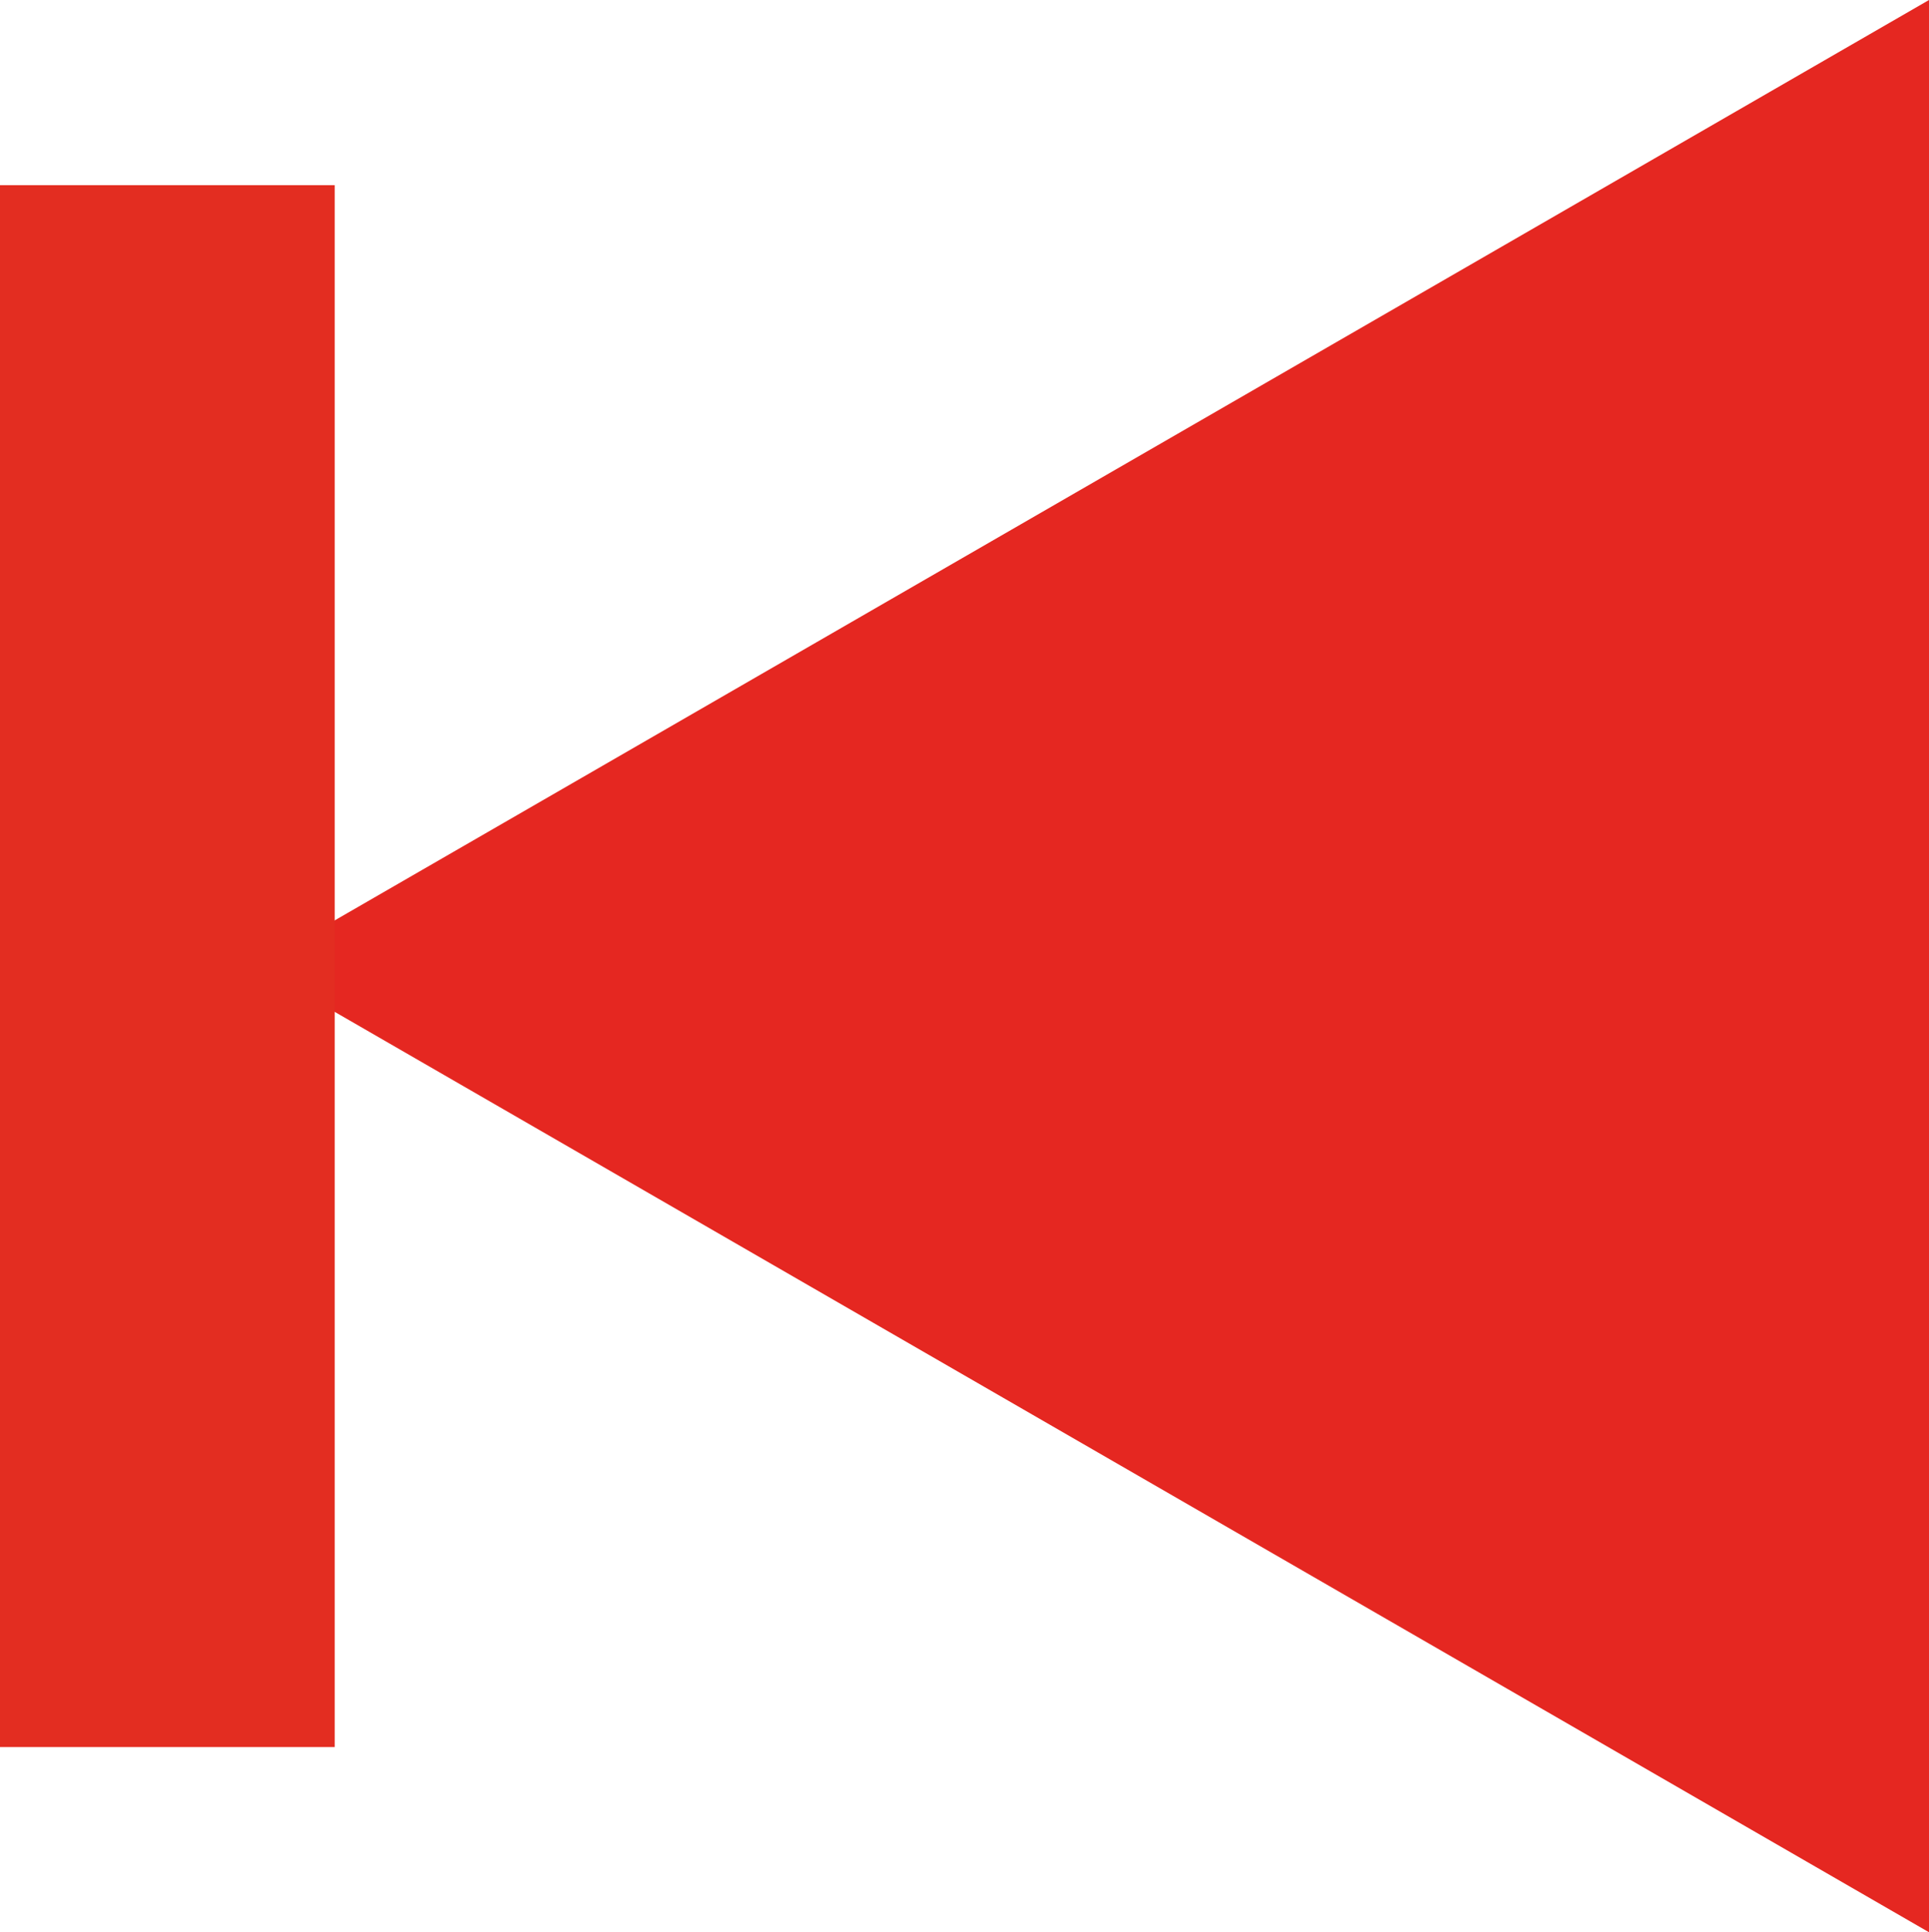 <svg xmlns="http://www.w3.org/2000/svg" viewBox="0 0 34.58 34.64"><defs><style>.cls-1{fill:#e52721;}.cls-2{fill:#e32d21;}</style></defs><g id="Vrstva_2" data-name="Vrstva 2"><g id="Vrstva_1-2" data-name="Vrstva 1"><polygon class="cls-1" points="4.58 17.32 34.58 0 34.58 34.64 4.58 17.32"/><rect class="cls-2" y="3.32" width="6" height="28"/></g></g></svg>